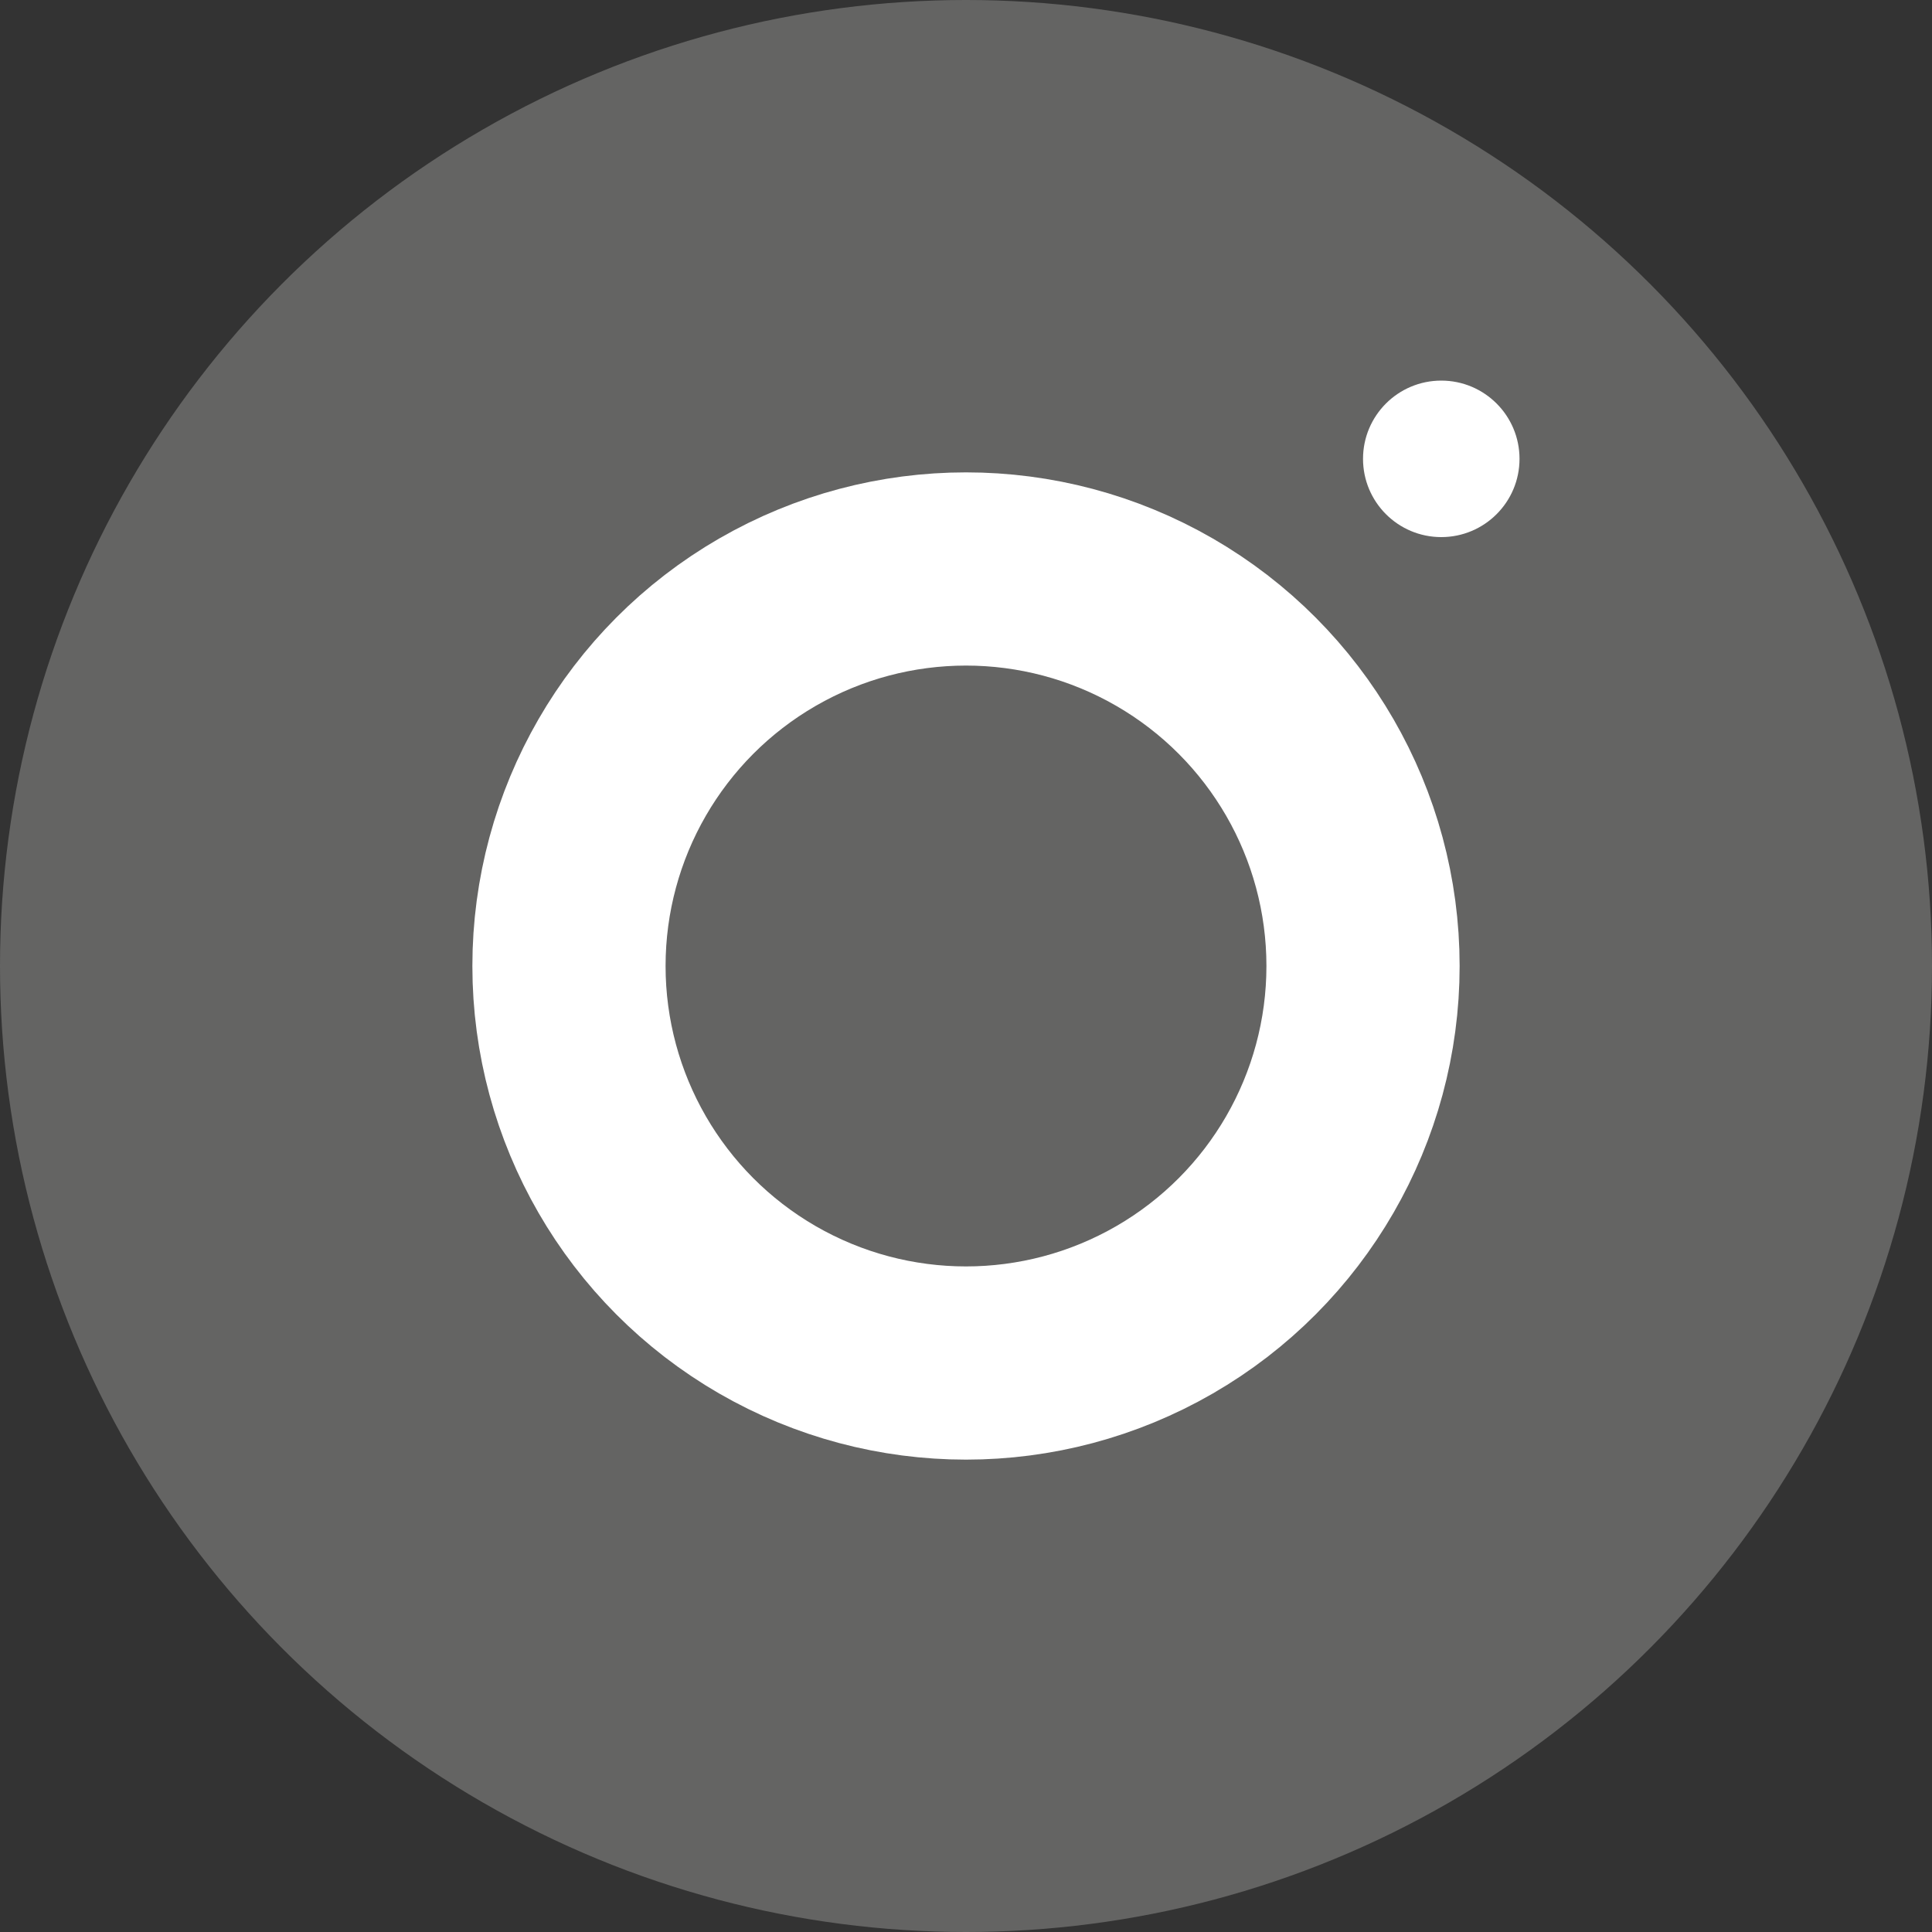 <?xml version="1.0" encoding="UTF-8"?><svg id="Layer_2" xmlns="http://www.w3.org/2000/svg" viewBox="0 0 20 20"><rect x="0" y="0" width="20" height="20" fill="#333333" stroke="none"/><defs><style>.cls-1{fill:#fff;}.cls-2{fill:#646463;}.cls-3{fill:none;stroke:#fff;stroke-miterlimit:10;stroke-width:2px;}</style></defs><g id="Layer_1-2"><g><circle class="cls-2" cx="10" cy="10" r="10"/><circle class="cls-3" cx="10" cy="10" r="4.11"/><circle class="cls-1" cx="14.92" cy="4.75" r=".81"/></g></g></svg>